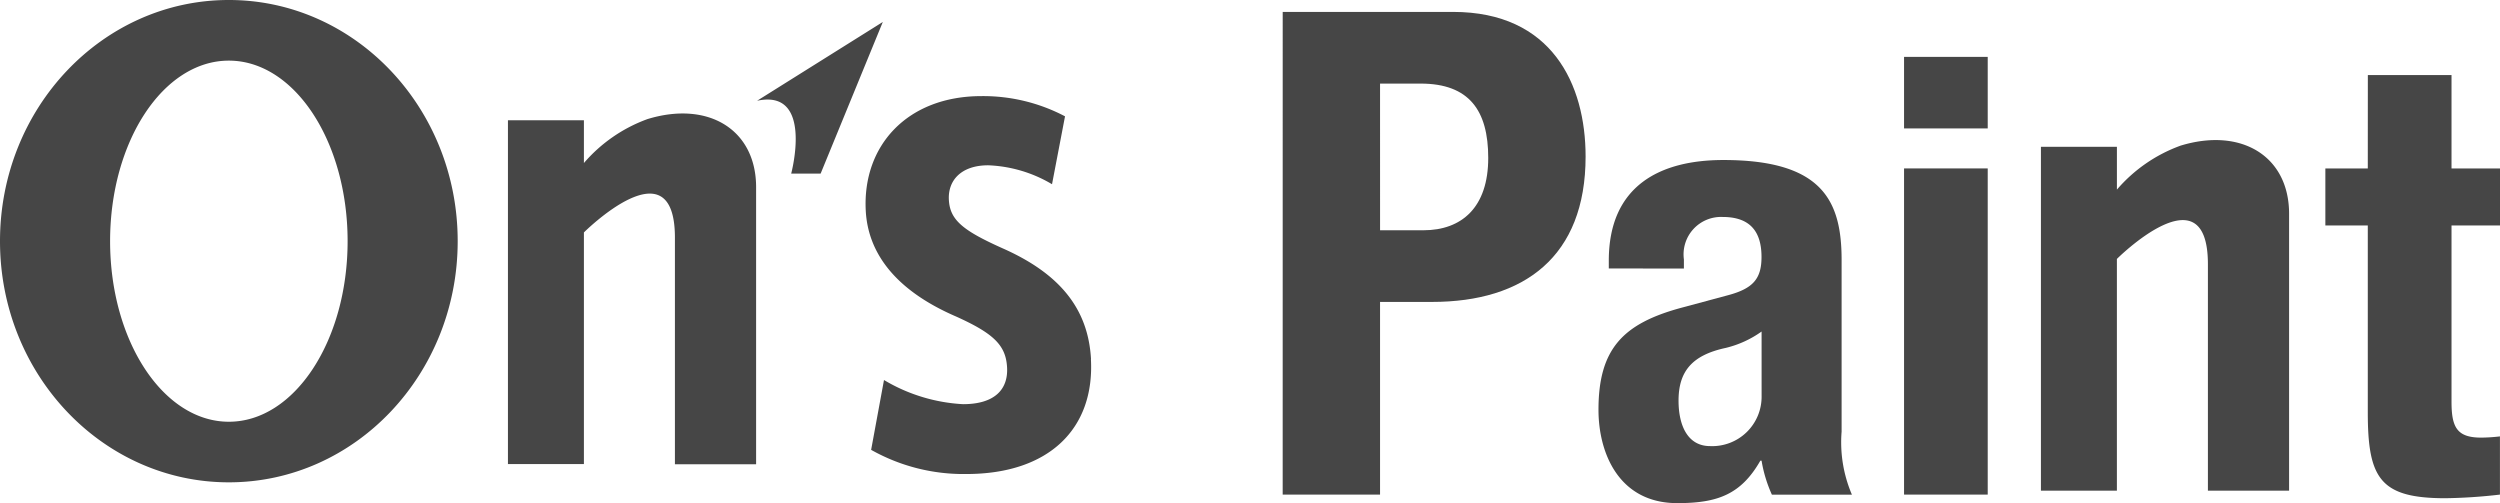 <svg xmlns="http://www.w3.org/2000/svg" width="133.519" height="26.869" viewBox="0 0 133.519 26.869">
  <g id="グループ_2048" data-name="グループ 2048" transform="translate(-782.635 -3443)">
    <path id="パス_4500" data-name="パス 4500" d="M649.451,27.312h9.1c5.272,0,7.077,3.863,7.077,7.726,0,5.344-3.286,7.763-8.2,7.763H654.65V53.092h-5.2Zm5.2,11.662h2.311c2.058,0,3.466-1.228,3.466-3.863,0-2.527-1.011-3.971-3.611-3.971H654.65Z" transform="translate(201.69 3416.324)" fill="#464646"/>
    <path id="パス_4501" data-name="パス 4501" d="M674.553,44.618V44.2c0-4.015,2.753-5.375,6.12-5.375,5.31,0,6.314,2.2,6.314,5.342v9.163a7.116,7.116,0,0,0,.55,3.367h-4.274a7.3,7.3,0,0,1-.551-1.814h-.065c-1.036,1.814-2.3,2.267-4.436,2.267-3.108,0-4.209-2.655-4.209-4.987,0-3.271,1.328-4.6,4.4-5.44l2.526-.679c1.327-.357,1.781-.874,1.781-2.04,0-1.327-.583-2.137-2.072-2.137a2,2,0,0,0-2.073,2.267v.486Zm8.16,3.367a5.513,5.513,0,0,1-1.91.874c-1.813.389-2.525,1.263-2.525,2.817,0,1.327.486,2.428,1.684,2.428a2.638,2.638,0,0,0,2.752-2.687Z" transform="translate(194.004 3412.721)" fill="#464646"/>
    <path id="パス_4502" data-name="パス 4502" d="M697.759,30.809h4.468V34.63h-4.468Zm0,5.957h4.468v17.42h-4.468Z" transform="translate(186.567 3415.229)" fill="#464646"/>
    <path id="パス_4503" data-name="パス 4503" d="M732.783,32.223h4.469v4.986h2.59v3.044h-2.59v9.422c0,1.36.291,1.91,1.586,1.91a9.233,9.233,0,0,0,1-.065v3.108a28.164,28.164,0,0,1-2.914.194c-3.5,0-4.144-1.069-4.144-4.6V40.253h-2.266V37.209h2.266Z" transform="translate(176.313 3414.787)" fill="#464646"/>
    <path id="パス_2283" data-name="パス 2283" d="M590.159,31.768c3.044-.659,1.822,3.891,1.822,3.891h1.572l3.322-8.1Zm17.835,13.8c-.148-2.685-1.656-4.567-4.734-5.926-2.1-.942-2.8-1.5-2.857-2.581-.058-1.046.664-1.847,2.1-1.847a7.2,7.2,0,0,1,3.409,1.011l.694-3.626a9.378,9.378,0,0,0-4.465-1.08c-3.96,0-6.368,2.649-6.176,6.135.117,2.13,1.443,4.184,4.847,5.647,2,.906,2.64,1.534,2.7,2.718s-.687,1.953-2.351,1.953a9.183,9.183,0,0,1-4.223-1.29l-.687,3.729a10.058,10.058,0,0,0,5.083,1.291c4.438,0,6.859-2.441,6.655-6.135M561.948,26.386c-6.75,0-12.222,5.767-12.222,12.88s5.472,12.88,12.222,12.88,12.222-5.767,12.222-12.88-5.472-12.88-12.222-12.88m0,22.524c-3.5,0-6.342-4.317-6.342-9.643s2.839-9.643,6.342-9.643,6.343,4.317,6.343,9.643-2.84,9.643-6.343,9.643m22.329-16.153a8.153,8.153,0,0,0-3.366,2.336V32.808h-4.057V51.171h4.057V38.8s4.861-4.848,4.861.28v12.1h4.336V36.384c0-3.085-2.566-4.64-5.827-3.63" transform="translate(232.909 3416.614)" fill="#464646"/>
    <path id="パス_4504" data-name="パス 4504" d="M715.824,37.586a8.136,8.136,0,0,0-3.366,2.336V37.637H708.4V56h4.057V43.624s4.861-4.848,4.861.28V56h4.336V41.213c0-3.085-2.566-4.64-5.827-3.63" transform="translate(183.236 3413.205)" fill="#464646"/>
  </g>
</svg>
